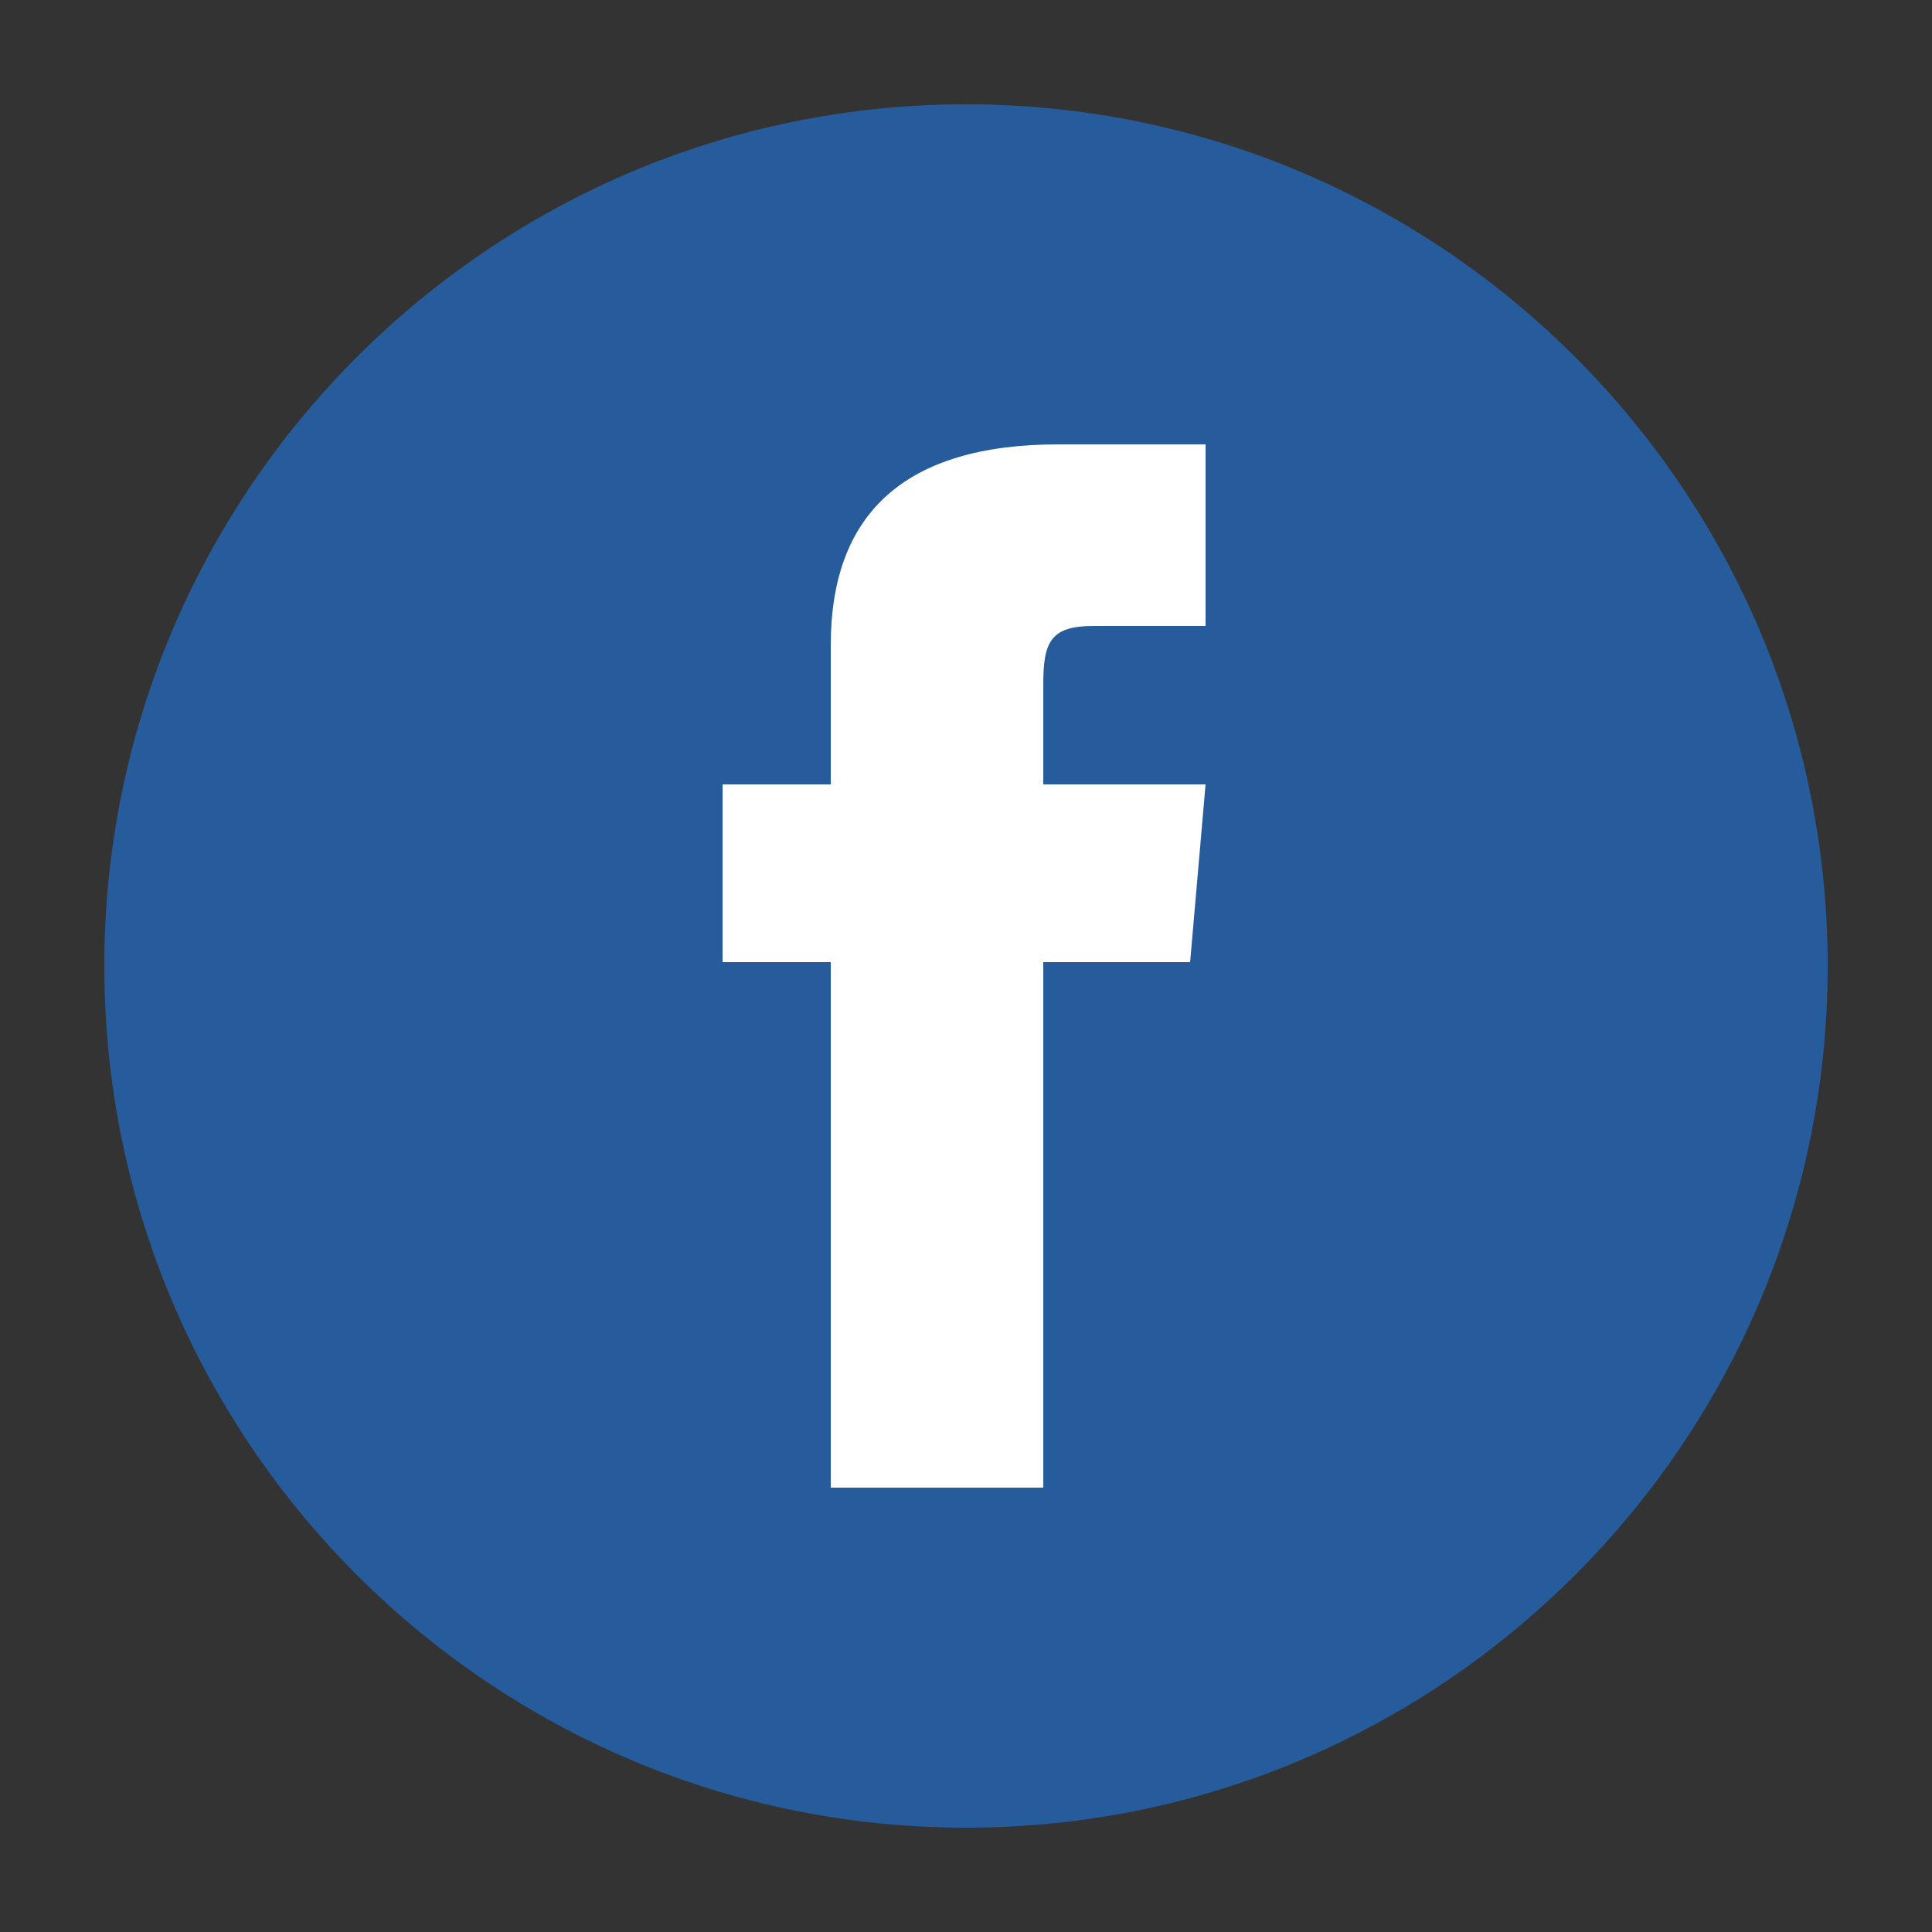 <?xml version="1.0" encoding="utf-8"?>
<!-- Generator: Adobe Illustrator 19.2.1, SVG Export Plug-In . SVG Version: 6.00 Build 0)  -->
<svg version="1.1" id="Capa_1" xmlns="http://www.w3.org/2000/svg" xmlns:xlink="http://www.w3.org/1999/xlink" x="0px" y="0px"
	 viewBox="0 0 50 50" style="enable-background:new 0 0 50 50;" xml:space="preserve">
<rect x="0" y="0" width="50" height="50" fill="#333333" stroke="none"/>
<style type="text/css">
	.st0{fill:#275C9C;}
	.st1{fill:#FFFFFF;}
</style>
<g id="XMLID_1419_">
	<path id="XMLID_1421_" class="st0" d="M25,47.3L25,47.3c-12.3,0-22.3-10-22.3-22.3l0,0c0-12.3,10-22.3,22.3-22.3l0,0
		c12.3,0,22.3,10,22.3,22.3l0,0C47.3,37.3,37.3,47.3,25,47.3z"/>
	<path id="XMLID_1420_" class="st1" d="M21.6,38.5H27V24.9h3.8l0.4-4.6H27c0,0,0-1.7,0-2.6c0-1.1,0.2-1.5,1.3-1.5c0.8,0,2.9,0,2.9,0
		v-4.7c0,0-3.1,0-3.8,0c-4,0-5.9,1.8-5.9,5.2c0,3,0,3.6,0,3.6h-2.8v4.6h2.8V38.5z"/>
</g>
</svg>
